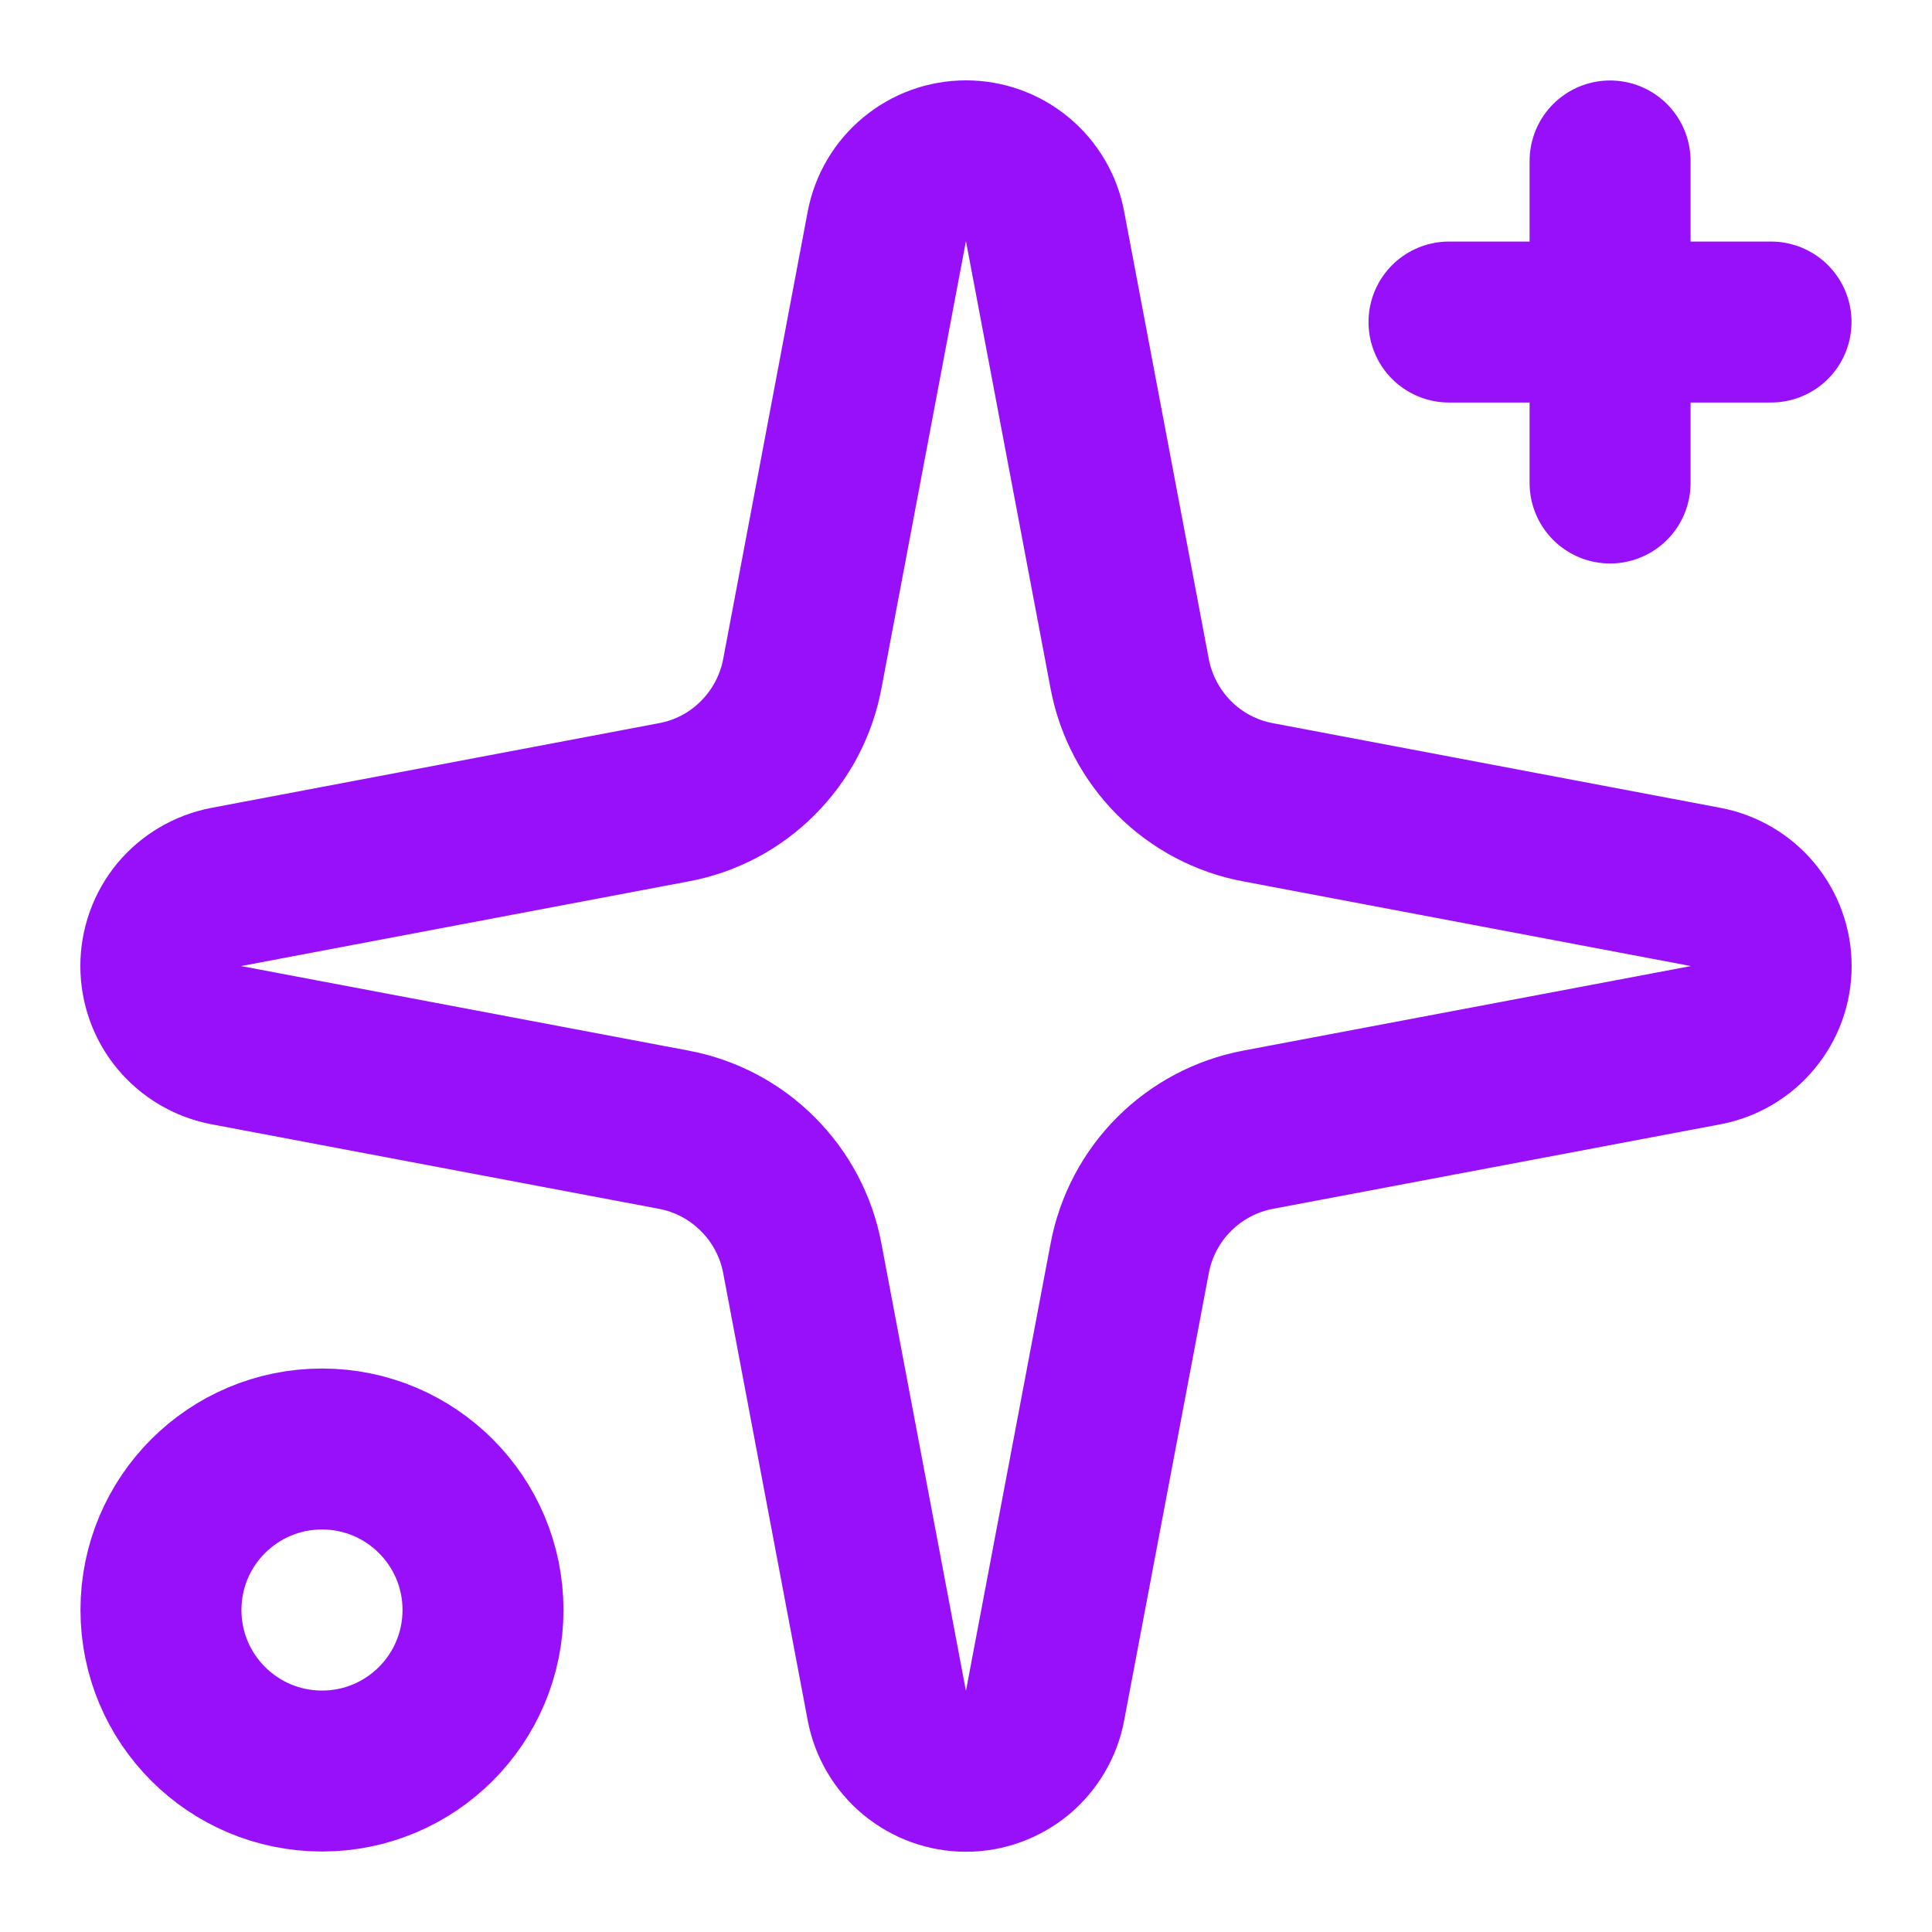 <?xml version="1.0" encoding="UTF-8"?> <svg xmlns="http://www.w3.org/2000/svg" width="16" height="16" viewBox="0 0 16 16" fill="none"><path d="M7.344 1.876C7.373 1.723 7.454 1.585 7.574 1.486C7.694 1.386 7.844 1.332 8 1.332C8.155 1.332 8.306 1.386 8.426 1.486C8.545 1.585 8.627 1.723 8.655 1.876L9.356 5.582C9.406 5.845 9.534 6.087 9.723 6.277C9.913 6.467 10.155 6.595 10.418 6.644L14.124 7.345C14.277 7.374 14.415 7.455 14.514 7.574C14.614 7.694 14.668 7.845 14.668 8C14.668 8.156 14.614 8.307 14.514 8.426C14.415 8.546 14.277 8.627 14.124 8.656L10.418 9.356C10.155 9.406 9.913 9.534 9.723 9.724C9.534 9.913 9.406 10.155 9.356 10.419L8.655 14.124C8.627 14.277 8.545 14.415 8.426 14.515C8.306 14.614 8.155 14.669 8 14.669C7.844 14.669 7.694 14.614 7.574 14.515C7.454 14.415 7.373 14.277 7.344 14.124L6.644 10.419C6.594 10.155 6.466 9.913 6.276 9.724C6.087 9.534 5.845 9.406 5.581 9.356L1.876 8.656C1.723 8.627 1.585 8.546 1.485 8.426C1.386 8.307 1.332 8.156 1.332 8C1.332 7.845 1.386 7.694 1.485 7.574C1.585 7.455 1.723 7.374 1.876 7.345L5.581 6.644C5.845 6.595 6.087 6.467 6.276 6.277C6.466 6.087 6.594 5.845 6.644 5.582L7.344 1.876Z" stroke="#9810FA" stroke-width="1.333" stroke-linecap="round" stroke-linejoin="round"></path><path d="M13.334 1.333V4" stroke="#9810FA" stroke-width="1.333" stroke-linecap="round" stroke-linejoin="round"></path><path d="M14.667 2.667H12" stroke="#9810FA" stroke-width="1.333" stroke-linecap="round" stroke-linejoin="round"></path><path d="M2.667 14.667C3.403 14.667 4 14.07 4 13.333C4 12.597 3.403 12 2.667 12C1.93 12 1.333 12.597 1.333 13.333C1.333 14.07 1.93 14.667 2.667 14.667Z" stroke="#9810FA" stroke-width="1.333" stroke-linecap="round" stroke-linejoin="round"></path></svg> 